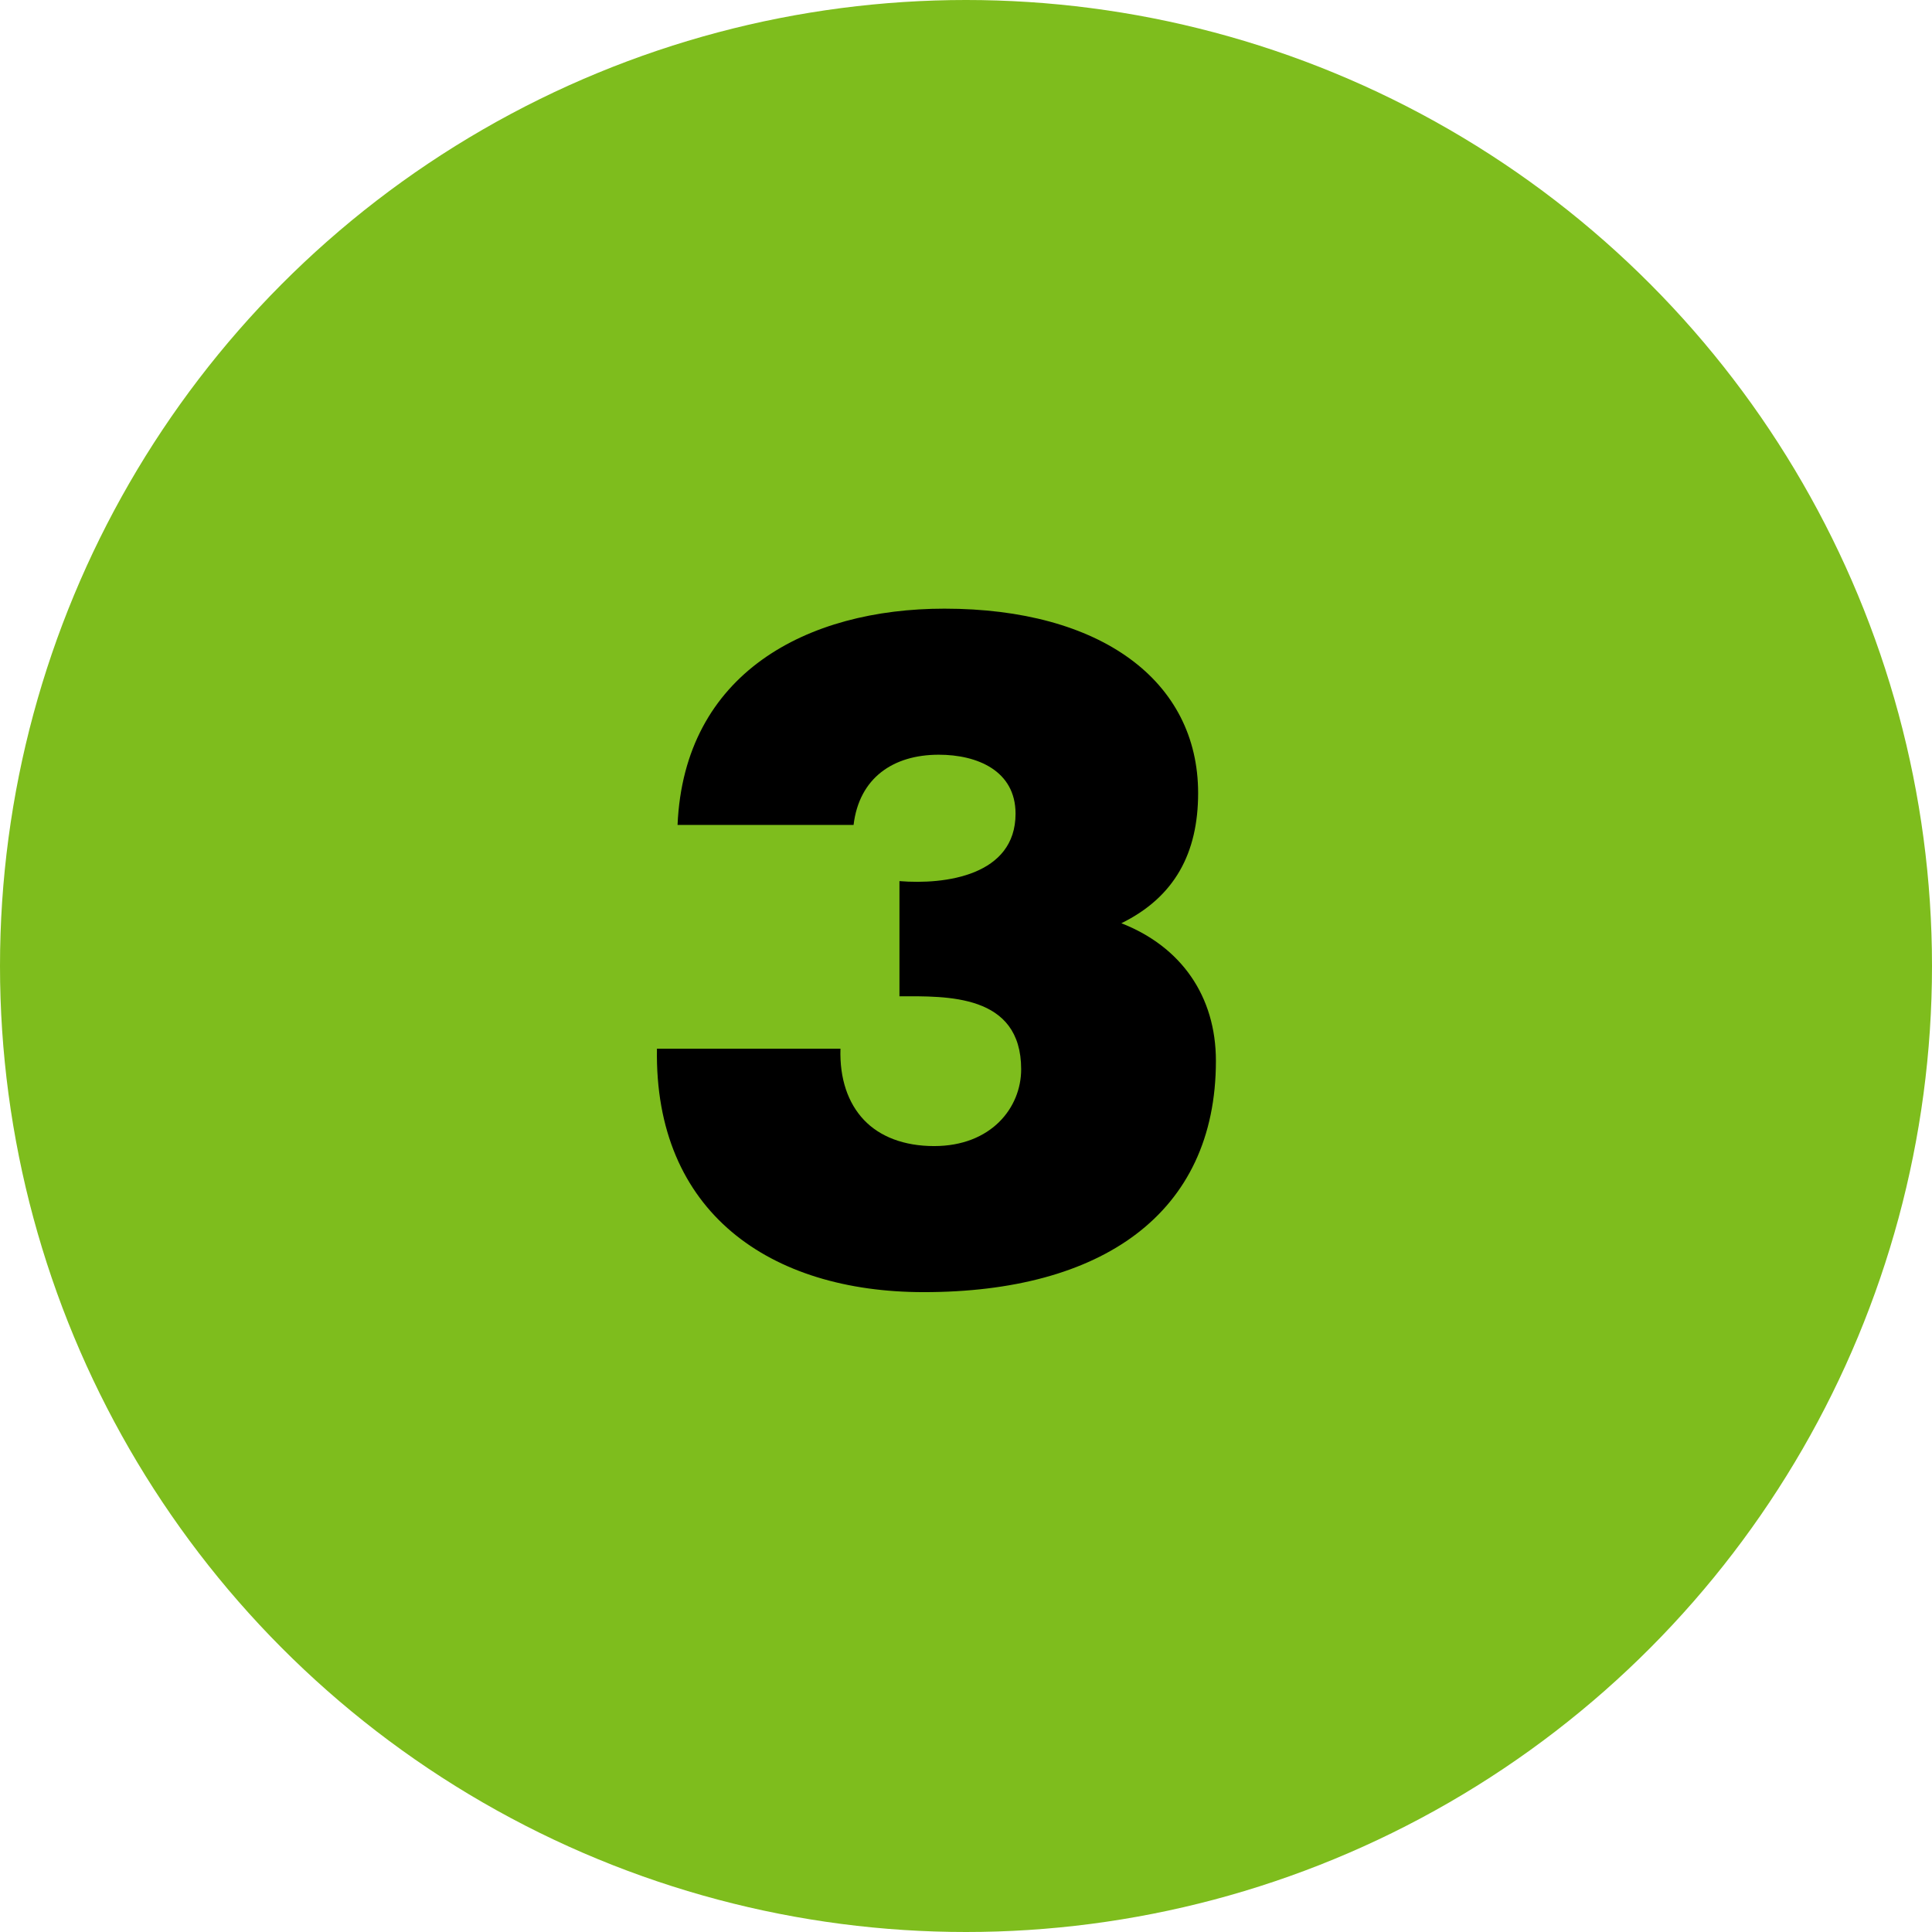 <svg xmlns="http://www.w3.org/2000/svg" width="130" height="130" viewBox="0 0 130 130" fill="none"><circle cx="65" cy="65" r="65" fill="#7EBD1D"></circle><path d="M44.205 70.565H56.553C56.49 72.581 57.057 74.219 58.128 75.353C59.199 76.487 60.837 77.117 62.853 77.117C66.696 77.117 68.712 74.534 68.712 71.951C68.712 66.848 63.672 67.037 60.522 67.037V59.288C63.609 59.54 68.334 58.91 68.334 54.752C68.334 51.854 65.751 50.783 63.168 50.783C60.081 50.783 57.813 52.358 57.435 55.508H45.591C46.032 45.302 54.285 40.955 63.546 40.955C74.067 40.955 80.619 45.806 80.619 53.366C80.619 57.398 79.044 60.359 75.453 62.123C79.485 63.698 81.816 67.037 81.816 71.384C81.816 81.716 74.067 86.945 62.16 86.945C51.828 86.945 44.016 81.59 44.205 70.565Z" fill="black"></path></svg>